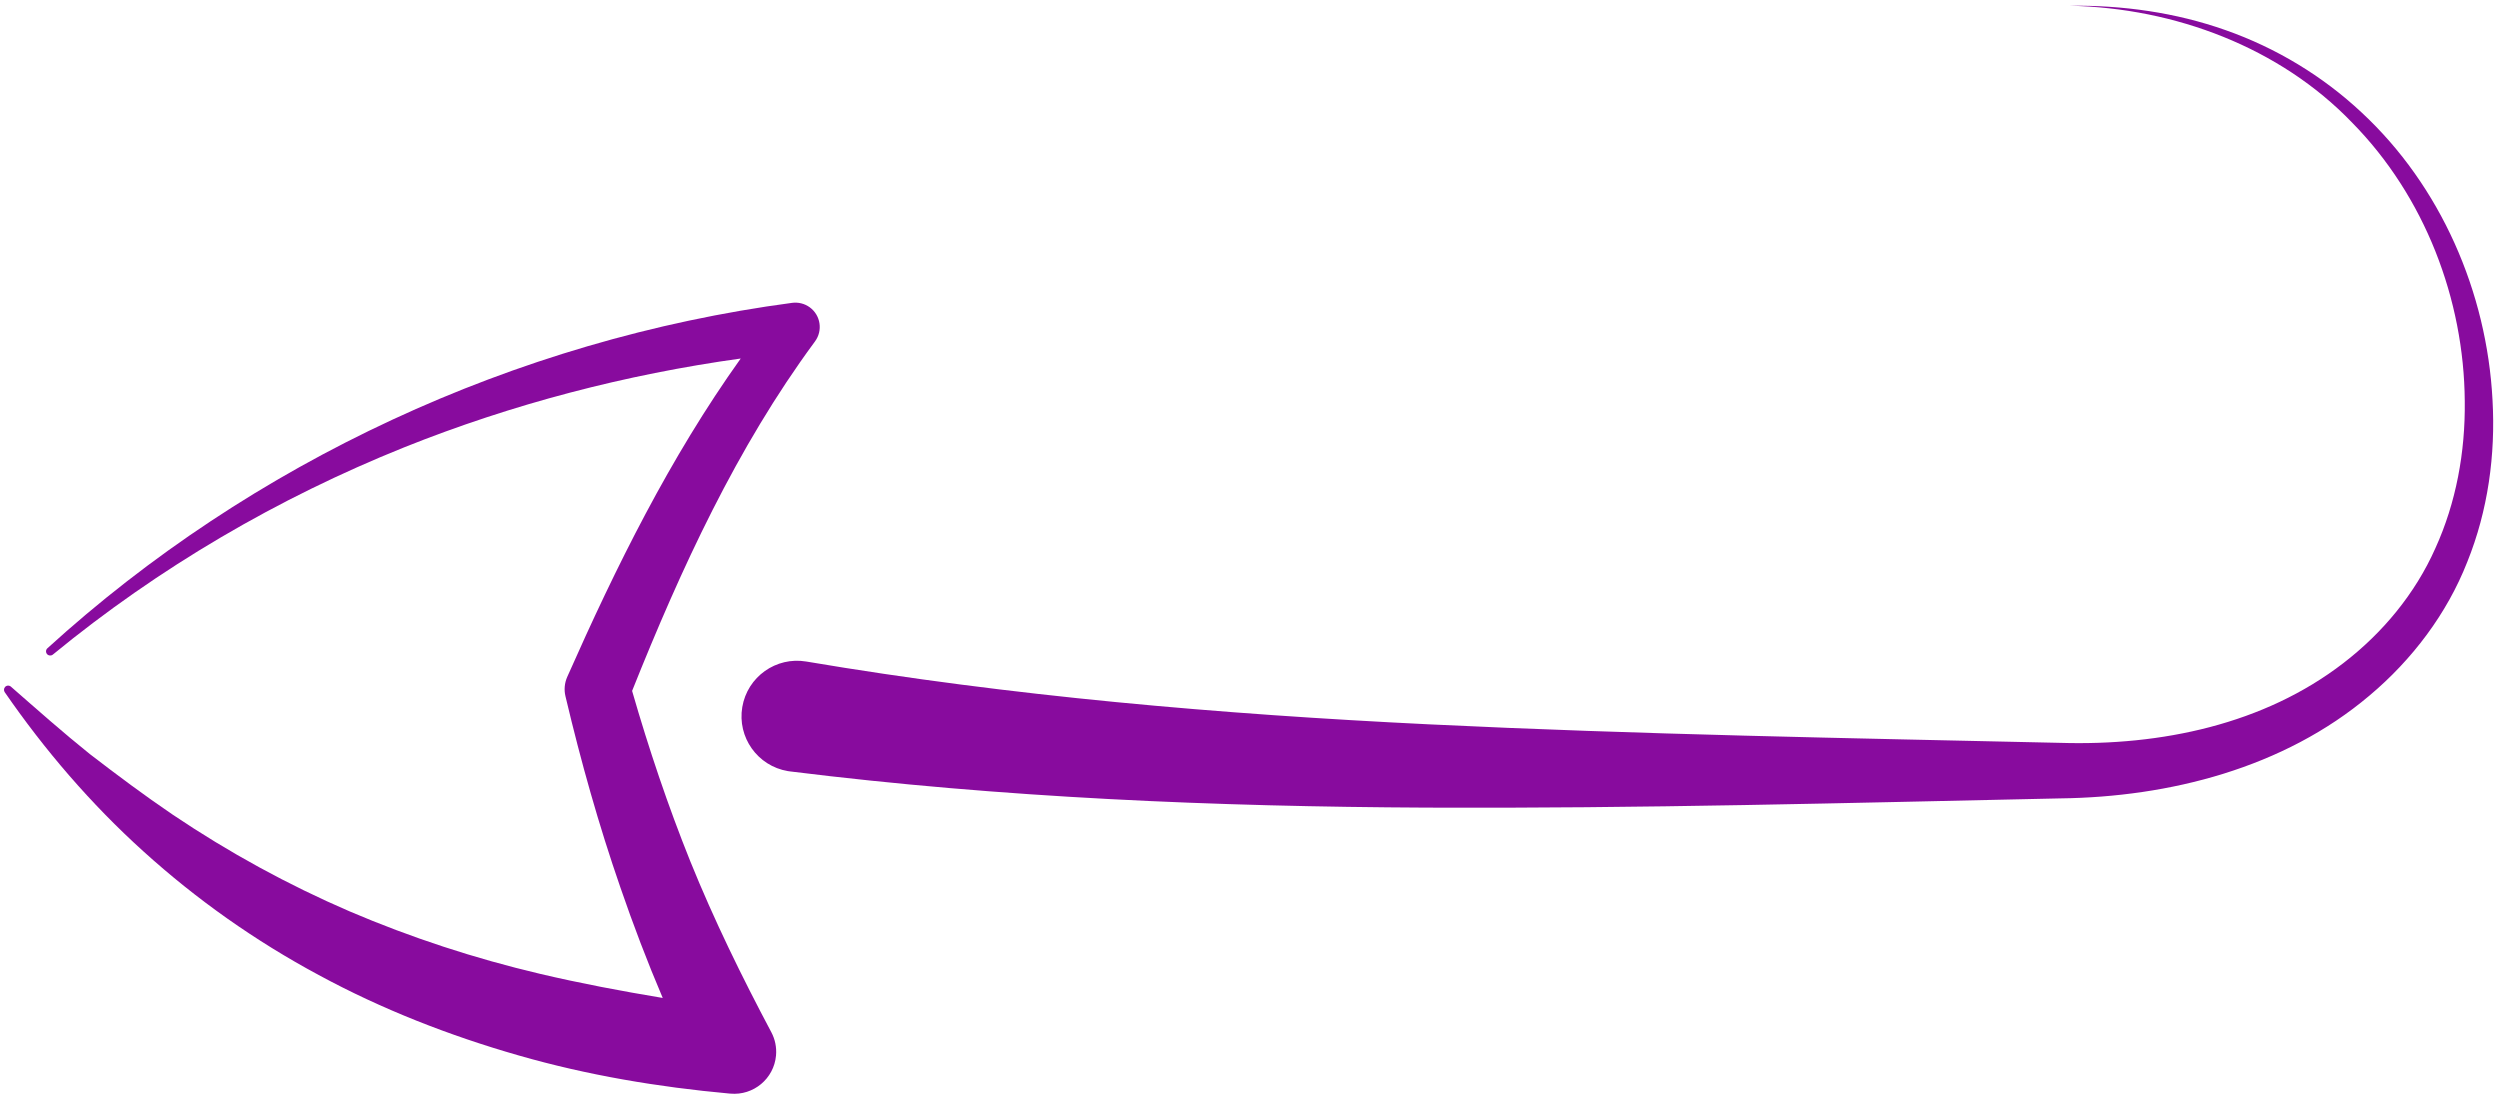 <?xml version="1.0" encoding="UTF-8"?> <svg xmlns="http://www.w3.org/2000/svg" width="254" height="112" viewBox="0 0 254 112" fill="none"><path d="M0.514 69.797C0.671 69.623 0.941 69.611 1.115 69.769C3.782 72.101 6.404 74.43 9.129 76.614C11.9 78.746 14.679 80.823 17.534 82.759C23.261 86.615 29.274 89.902 35.518 92.594C41.773 95.266 48.236 97.377 54.856 98.939C58.97 99.909 63.14 100.693 67.333 101.392C65.759 97.697 64.332 93.946 63.031 90.164C60.831 83.819 59.021 77.367 57.484 70.876L57.45 70.735C57.298 70.1 57.349 69.412 57.633 68.768C62.573 57.615 68.052 46.51 75.257 36.425C63.584 38.047 52.069 41.045 41.062 45.451C28.246 50.599 16.129 57.669 5.37 66.506C5.195 66.647 4.94 66.633 4.788 66.464C4.63 66.29 4.642 66.023 4.816 65.865C25.534 46.996 52.305 34.52 80.484 30.769C81.096 30.69 81.743 30.836 82.279 31.229C83.381 32.041 83.614 33.59 82.802 34.691L82.74 34.776C74.872 45.451 69.21 57.714 64.222 70.196C65.917 76.08 67.867 81.868 70.134 87.511C72.545 93.468 75.367 99.226 78.362 104.865C78.739 105.574 78.921 106.391 78.843 107.251C78.629 109.595 76.555 111.323 74.212 111.112L74.102 111.104C66.903 110.449 59.698 109.249 52.681 107.229C45.67 105.22 38.806 102.547 32.379 99.06C25.939 95.604 19.942 91.366 14.584 86.511C9.216 81.666 4.518 76.175 0.477 70.322C0.373 70.165 0.382 69.943 0.514 69.797Z" fill="#880B9E"></path><path d="M75.416 71.837C75.936 68.763 78.847 66.692 81.921 67.212C102.754 70.733 123.928 72.557 145.219 73.594C166.513 74.628 187.92 74.993 209.335 75.474C219.577 75.788 230.025 73.585 238.078 67.378C242.06 64.318 245.379 60.336 247.436 55.697C249.538 51.08 250.482 45.935 250.42 40.762C250.344 30.412 246.362 19.956 238.963 12.445C231.629 4.822 220.982 0.812 210.293 0.584C215.643 0.517 221.044 1.264 226.136 3.068C231.225 4.858 235.974 7.71 239.95 11.437C247.955 18.877 252.673 29.654 253.241 40.669C253.55 46.179 252.791 51.85 250.676 57.09C248.613 62.351 245.078 67.024 240.742 70.668C232 78.064 220.353 80.981 209.335 81.116C187.928 81.574 166.505 82.153 144.991 82.055C123.487 81.953 101.847 81.057 80.294 78.379C80.218 78.371 80.117 78.354 80.041 78.343C76.967 77.823 74.896 74.909 75.416 71.837Z" fill="#880B9E"></path></svg> 